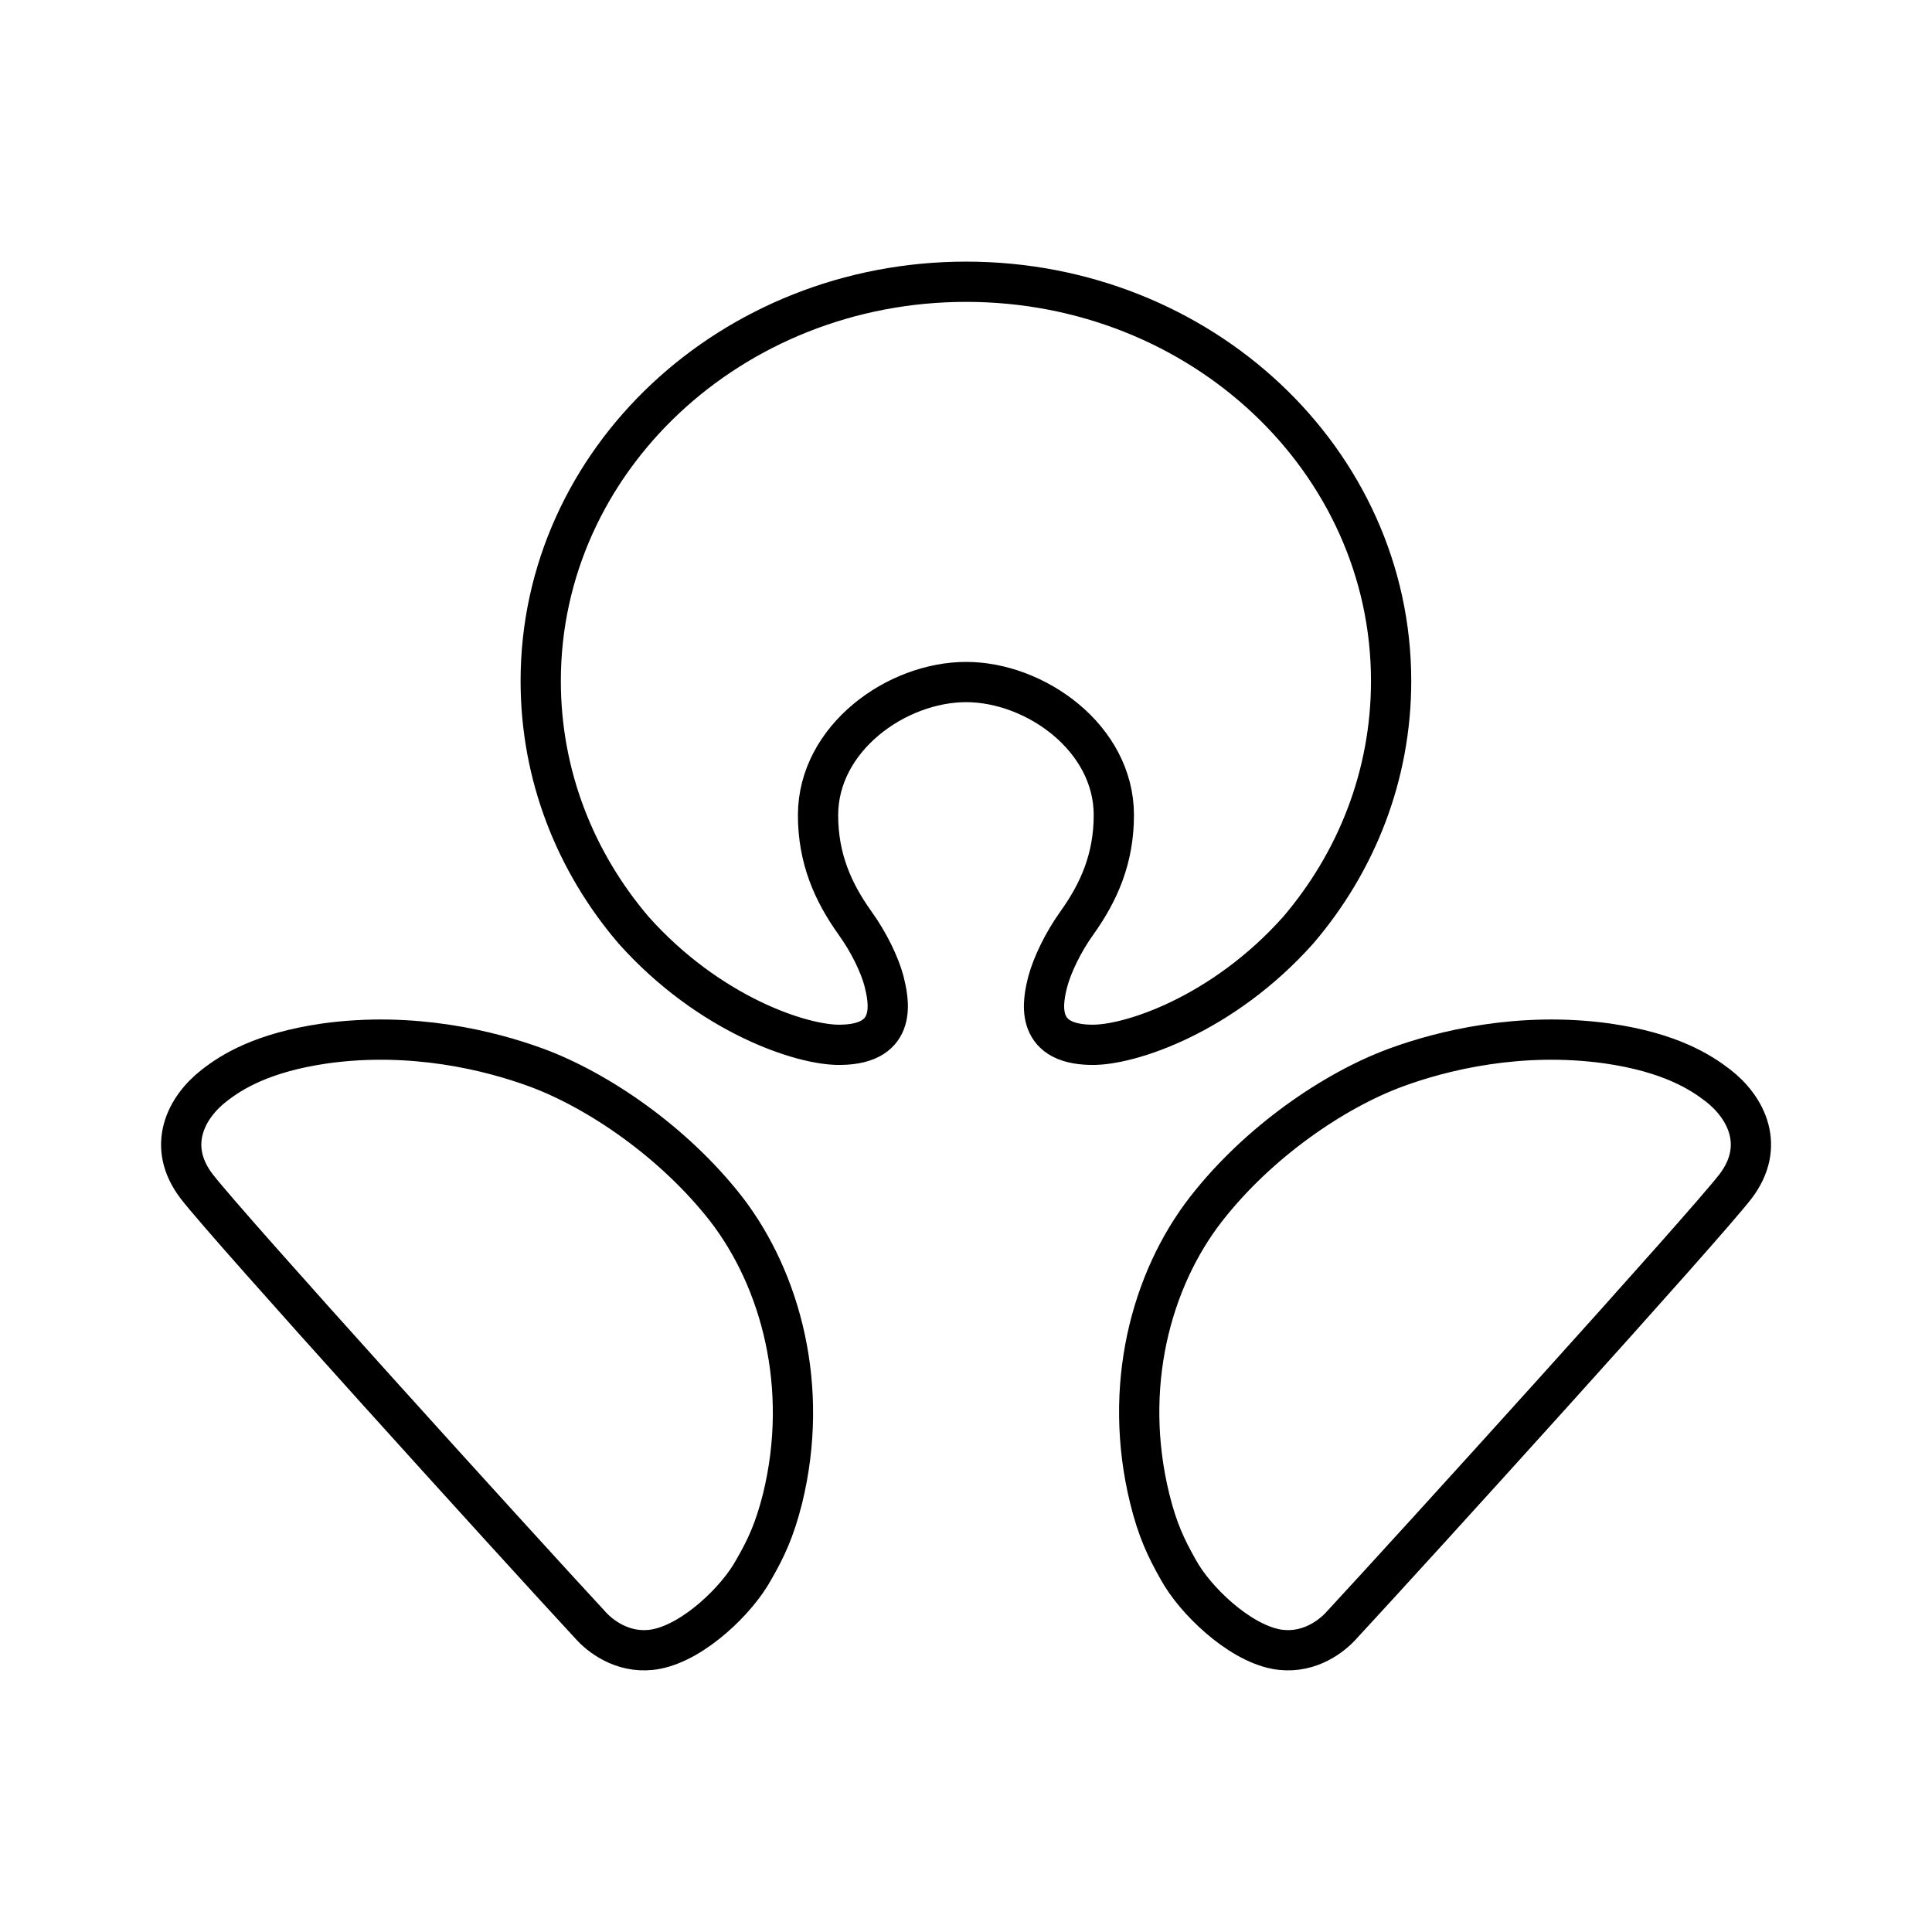 <?xml version="1.0" encoding="UTF-8"?>
<svg width="800px" height="800px" viewBox="0 0 48 48" id="b" xmlns="http://www.w3.org/2000/svg"><defs><style>.c{fill:none;stroke:#000000;stroke-linecap:round;stroke-linejoin:round;}</style></defs><path class="c" d="m24.003,16.945c1.716,0,3.67,1.388,3.67,3.305,0,1.08-.37,1.914-.914,2.676-.349.486-.614,1.045-.724,1.45-.118.457-.377,1.563,1.075,1.582.945.022,3.27-.744,5.148-2.853,1.445-1.694,2.304-3.843,2.304-6.187,0-5.477-4.722-9.918-10.559-9.918s-10.569,4.441-10.569,9.918c0,2.344.858,4.492,2.304,6.187,1.881,2.11,4.204,2.875,5.148,2.853,1.452-.018,1.189-1.125,1.077-1.582-.107-.405-.374-.964-.725-1.45-.543-.762-.914-1.596-.914-2.676.004-1.917,1.955-3.305,3.68-3.305m18.679,10.024c-.433-.334-1.192-.821-2.751-1.045-2.163-.301-4.093.172-5.256.601-1.528.563-3.41,1.844-4.71,3.512-1.372,1.762-2.082,4.423-1.401,7.196.193.78.401,1.22.711,1.768.406.744,1.477,1.782,2.415,1.969.741.143,1.32-.254,1.604-.554,1.889-2.038,9.048-9.933,9.824-10.941.762-1.002.264-1.964-.436-2.506m-29.355-.444c-1.162-.429-3.091-.902-5.254-.601-1.559.224-2.325.711-2.752,1.045-.7.542-1.202,1.504-.436,2.506.772,1.008,7.929,8.902,9.819,10.941.284.3.863.697,1.605.554.943-.187,2.01-1.226,2.415-1.969.315-.547.519-.987.717-1.768.679-2.773-.042-5.434-1.401-7.196-1.302-1.668-3.187-2.949-4.712-3.512"/></svg>